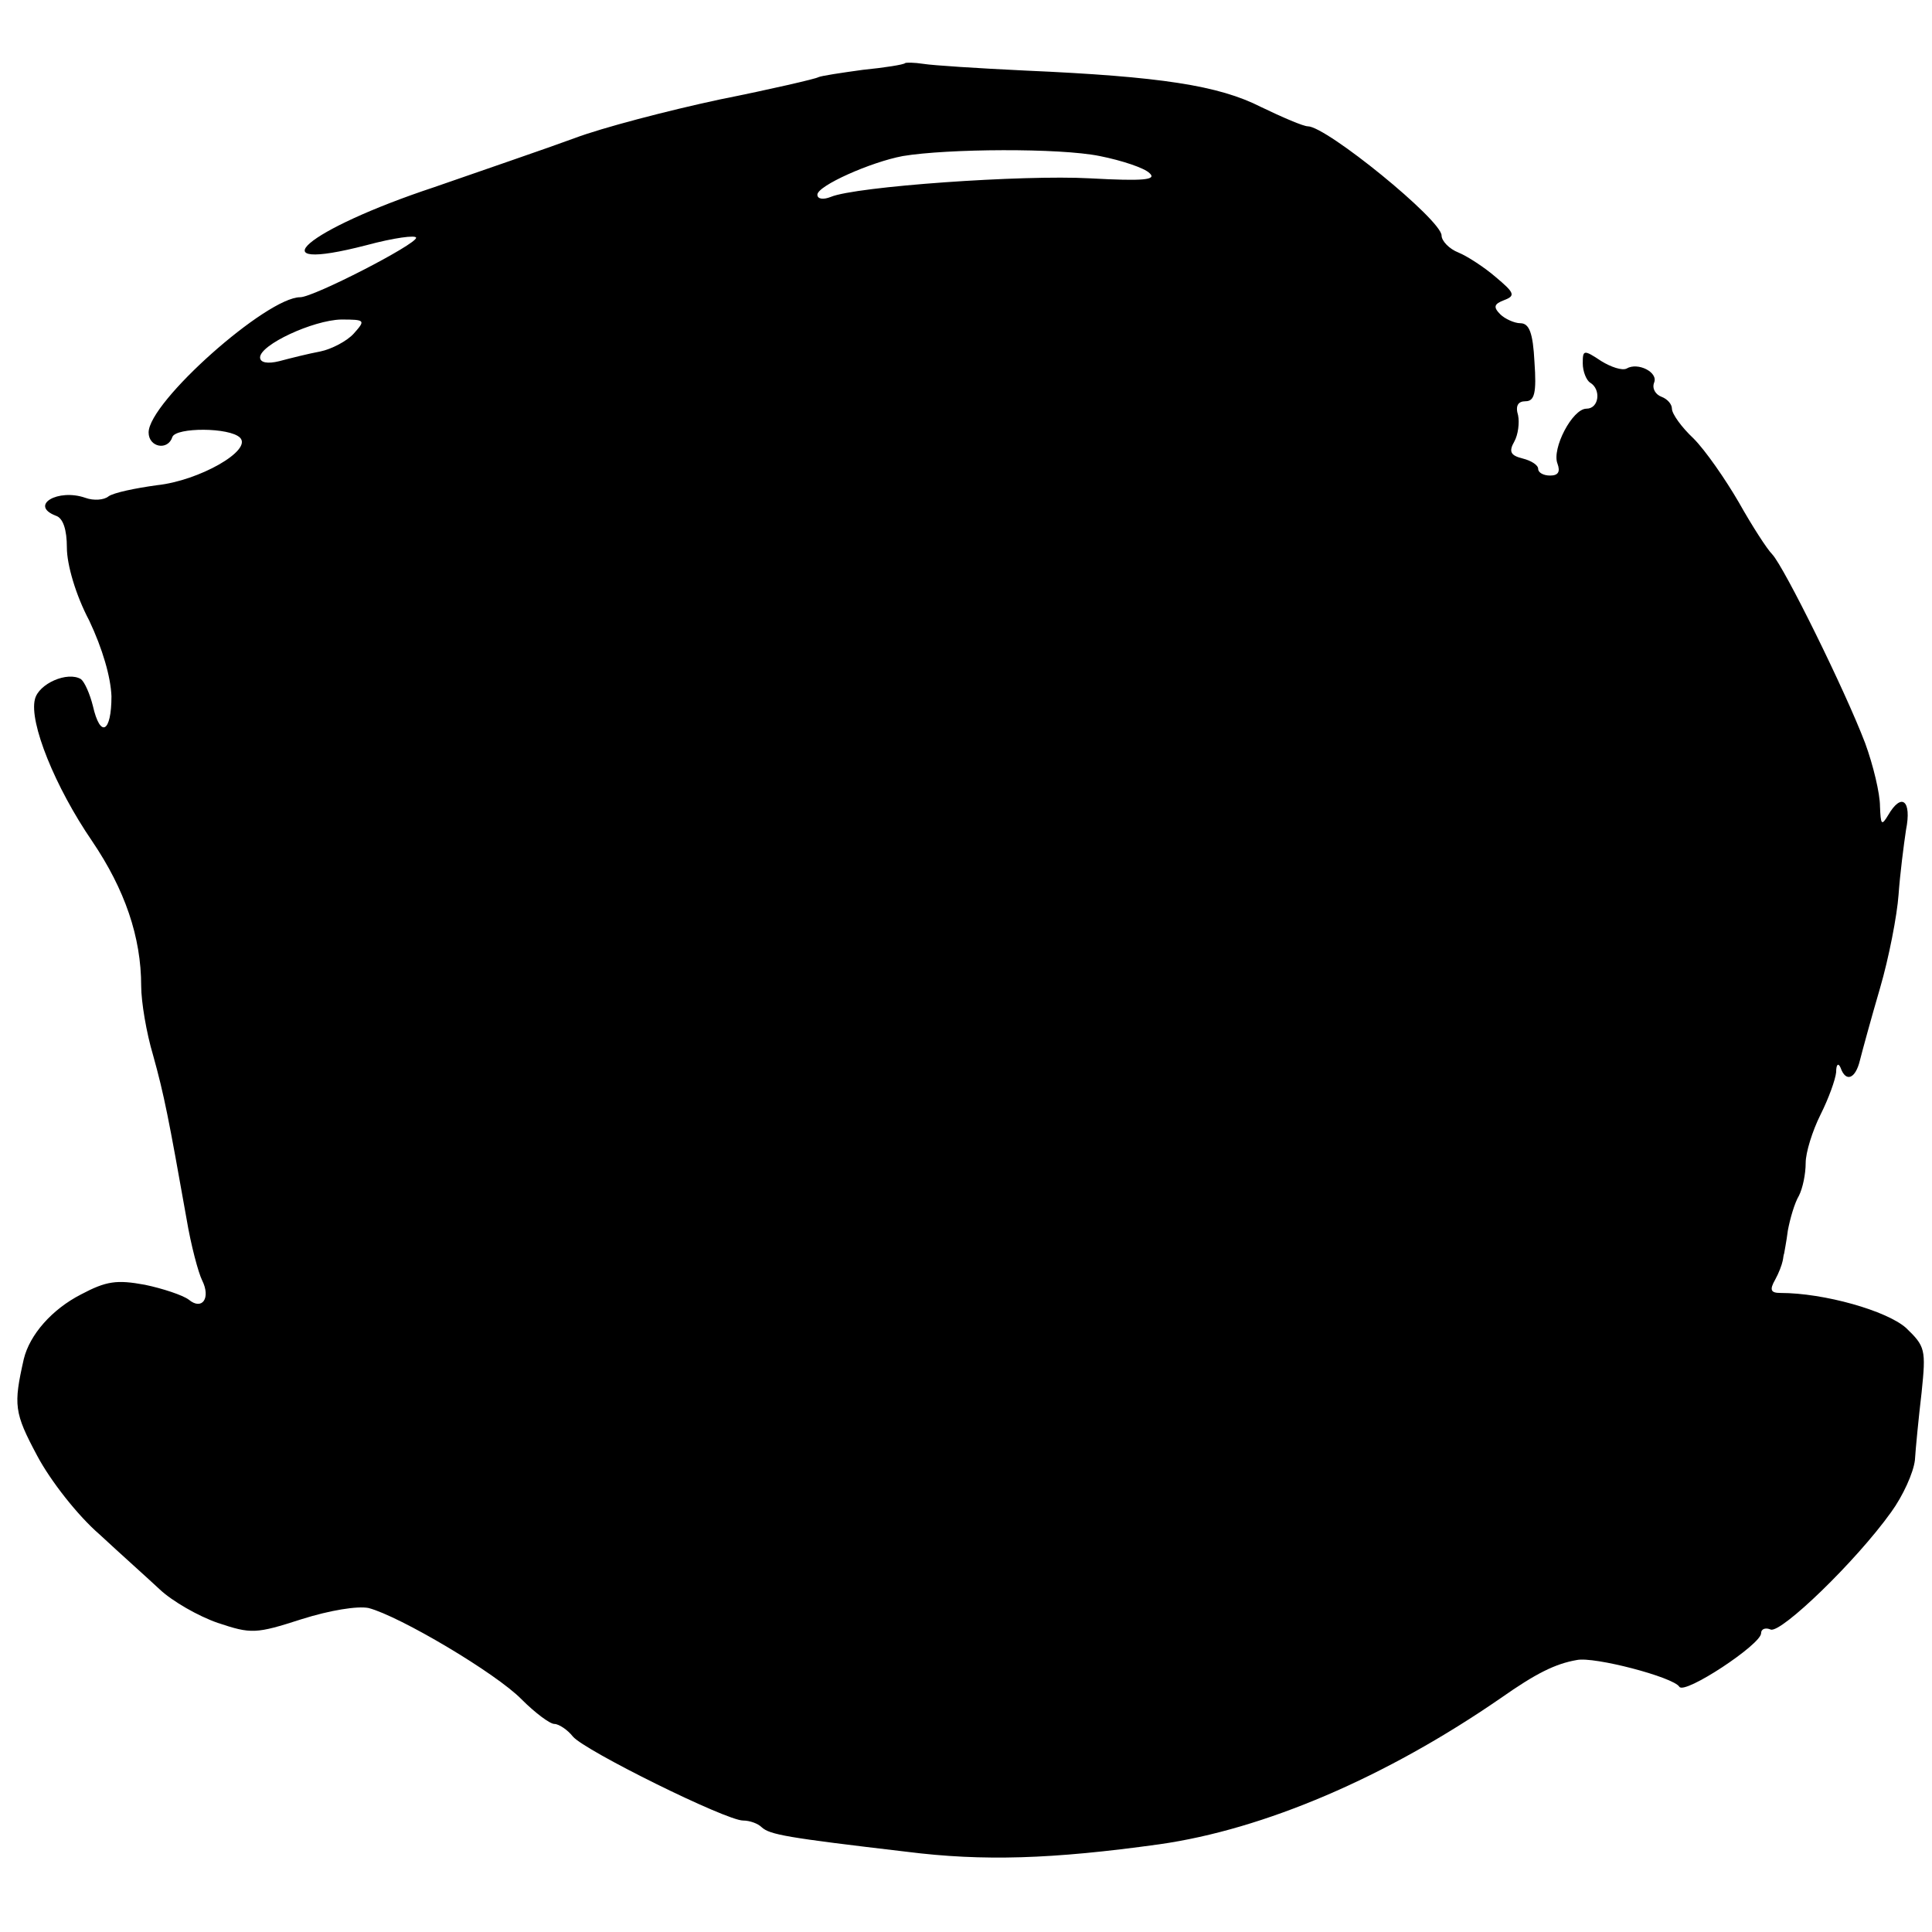 <?xml version="1.0" standalone="no"?>
<!DOCTYPE svg PUBLIC "-//W3C//DTD SVG 20010904//EN"
 "http://www.w3.org/TR/2001/REC-SVG-20010904/DTD/svg10.dtd">
<svg version="1.0" xmlns="http://www.w3.org/2000/svg"
 width="260pt" height="260pt" viewBox="0 0 260 260"
 preserveAspectRatio="xMidYMid meet">
<g transform="translate(0,260) scale(0.1,-0.1)"
fill="#000000" stroke="none">
<path d="M1218 2515 c-2 -2 -27 -6 -57 -9 -29 -4 -56 -8 -60 -10 -3 -2 -63
-16 -133 -30 -70 -15 -158 -38 -195 -52 -38 -14 -123 -43 -189 -66 -172 -57
-242 -117 -91 -78 37 10 67 14 67 10 0 -9 -138 -80 -156 -80 -45 0 -204 -141
-204 -182 0 -20 26 -25 32 -6 5 13 77 13 91 -1 17 -17 -55 -58 -112 -64 -29
-4 -58 -10 -65 -15 -6 -5 -20 -6 -31 -2 -37 13 -76 -10 -40 -24 10 -3 15 -19
15 -43 0 -23 12 -64 30 -98 18 -38 29 -76 30 -102 0 -49 -15 -57 -25 -13 -4
16 -11 32 -16 36 -18 11 -57 -6 -62 -27 -8 -31 27 -118 77 -191 44 -65 66
-129 66 -195 0 -21 7 -63 16 -93 15 -54 21 -85 45 -220 6 -36 16 -73 21 -83
12 -24 0 -41 -18 -26 -8 6 -35 15 -59 20 -38 7 -52 5 -86 -13 -39 -20 -69 -54
-77 -87 -14 -62 -13 -72 18 -130 18 -34 55 -81 84 -106 28 -26 65 -59 81 -74
17 -16 52 -36 78 -45 45 -15 51 -15 113 5 38 12 75 18 90 15 42 -11 172 -88
206 -123 18 -18 38 -33 44 -33 6 0 18 -8 25 -17 16 -19 206 -113 229 -113 9 0
20 -4 25 -9 11 -10 33 -14 195 -33 103 -13 196 -10 340 10 141 20 305 90 460
197 47 33 73 46 102 51 23 5 130 -23 138 -36 7 -11 110 57 110 72 0 6 6 8 13
5 14 -5 114 91 162 158 16 22 30 53 32 70 1 16 5 57 9 91 6 58 5 62 -21 87
-26 23 -110 47 -169 47 -13 0 -15 4 -7 18 5 9 9 20 10 25 1 4 1 8 2 10 0 1 3
15 5 31 3 16 9 37 15 47 5 10 9 29 9 44 0 14 9 43 20 65 11 22 20 47 21 57 0
11 3 13 6 6 7 -20 20 -15 26 10 3 12 15 56 27 97 12 41 23 98 25 126 2 28 7
67 10 87 8 40 -6 51 -24 20 -9 -15 -10 -13 -11 12 0 17 -9 55 -20 85 -27 71
-109 237 -125 254 -7 7 -27 38 -45 70 -18 31 -45 70 -61 86 -16 15 -29 33 -29
40 0 6 -6 13 -14 16 -8 3 -13 11 -10 19 6 14 -22 28 -37 19 -6 -3 -21 2 -34
10 -24 16 -25 15 -25 -3 0 -11 5 -23 10 -26 15 -9 12 -35 -5 -35 -19 0 -47
-54 -39 -74 4 -11 1 -16 -10 -16 -9 0 -16 4 -16 9 0 5 -9 11 -21 14 -16 4 -19
9 -11 23 5 9 7 25 5 35 -4 13 0 19 10 19 12 0 15 11 12 53 -2 39 -7 52 -19 52
-8 0 -21 6 -27 12 -10 10 -8 14 5 19 16 6 14 10 -11 31 -15 13 -38 28 -50 33
-13 5 -23 16 -23 23 0 21 -155 147 -180 147 -6 0 -34 12 -63 26 -57 29 -135
41 -317 49 -63 3 -125 7 -137 9 -13 2 -24 2 -25 1z m262 -125 c30 -6 60 -16
67 -23 10 -9 -7 -11 -80 -7 -91 5 -316 -11 -349 -25 -10 -4 -18 -3 -18 3 0 12
72 44 115 52 60 10 211 11 265 0z m-1004 -239 c-9 -10 -30 -21 -45 -24 -16 -3
-40 -9 -55 -13 -16 -4 -26 -2 -26 5 0 17 71 50 109 51 33 0 33 -1 17 -19z"/>
</g>
</svg>
